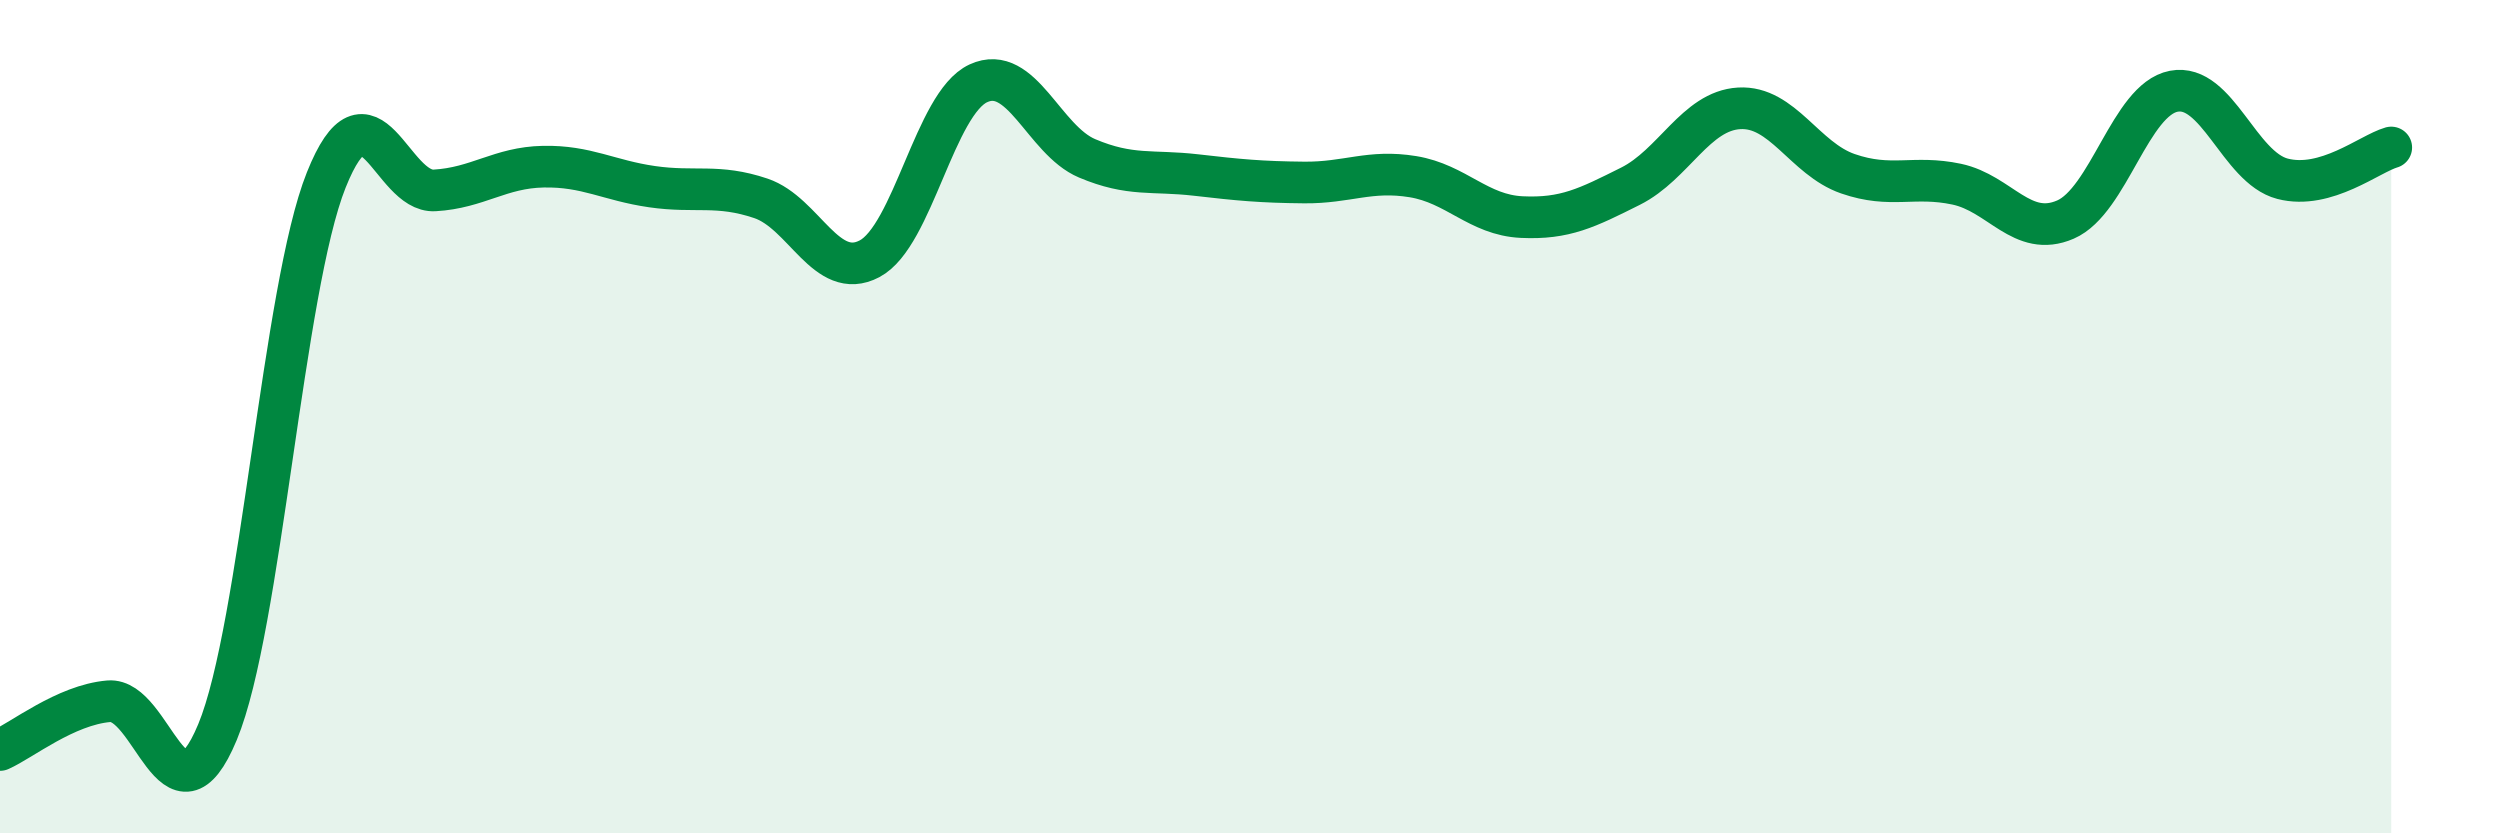 
    <svg width="60" height="20" viewBox="0 0 60 20" xmlns="http://www.w3.org/2000/svg">
      <path
        d="M 0,18 C 0.52,17.77 1.57,16.92 2.61,16.83 C 3.65,16.74 4.18,20.07 5.22,17.57 C 6.26,15.07 6.79,6.92 7.83,4.32 C 8.87,1.72 9.39,4.63 10.43,4.57 C 11.47,4.51 12,4.02 13.04,4 C 14.08,3.98 14.61,4.33 15.65,4.48 C 16.69,4.63 17.22,4.41 18.26,4.76 C 19.3,5.11 19.83,6.76 20.87,6.21 C 21.91,5.66 22.44,2.48 23.48,2 C 24.52,1.52 25.05,3.36 26.09,3.8 C 27.13,4.24 27.66,4.08 28.7,4.2 C 29.74,4.32 30.26,4.37 31.3,4.38 C 32.34,4.39 32.87,4.07 33.91,4.24 C 34.95,4.41 35.48,5.16 36.52,5.21 C 37.56,5.26 38.09,4.99 39.13,4.47 C 40.17,3.95 40.7,2.66 41.74,2.6 C 42.78,2.54 43.31,3.81 44.35,4.17 C 45.39,4.53 45.92,4.2 46.96,4.42 C 48,4.64 48.53,5.72 49.57,5.27 C 50.61,4.82 51.13,2.39 52.17,2.19 C 53.21,1.99 53.74,4.02 54.78,4.29 C 55.82,4.56 56.87,3.69 57.39,3.54L57.39 20L0 20Z"
        fill="#008740"
        opacity="0.1"
        stroke-linecap="round"
        stroke-linejoin="round"
      />
      <path
        d="M 0,18 C 0.52,17.77 1.57,16.92 2.61,16.83 C 3.65,16.74 4.18,20.07 5.22,17.57 C 6.26,15.07 6.79,6.92 7.83,4.32 C 8.87,1.72 9.39,4.63 10.43,4.57 C 11.47,4.51 12,4.02 13.04,4 C 14.08,3.98 14.61,4.33 15.65,4.48 C 16.69,4.63 17.22,4.41 18.26,4.76 C 19.3,5.11 19.83,6.76 20.87,6.21 C 21.91,5.66 22.44,2.48 23.48,2 C 24.52,1.52 25.05,3.36 26.09,3.8 C 27.13,4.24 27.66,4.08 28.7,4.2 C 29.74,4.32 30.26,4.37 31.3,4.38 C 32.34,4.39 32.87,4.07 33.91,4.24 C 34.95,4.41 35.48,5.16 36.52,5.21 C 37.56,5.26 38.09,4.99 39.13,4.47 C 40.17,3.95 40.7,2.66 41.74,2.6 C 42.78,2.54 43.31,3.81 44.35,4.17 C 45.39,4.53 45.92,4.2 46.96,4.42 C 48,4.64 48.53,5.72 49.57,5.27 C 50.61,4.82 51.13,2.39 52.17,2.19 C 53.21,1.99 53.74,4.02 54.78,4.29 C 55.82,4.56 56.87,3.69 57.39,3.54"
        stroke="#008740"
        stroke-width="1"
        fill="none"
        stroke-linecap="round"
        stroke-linejoin="round"
      />
    </svg>
  